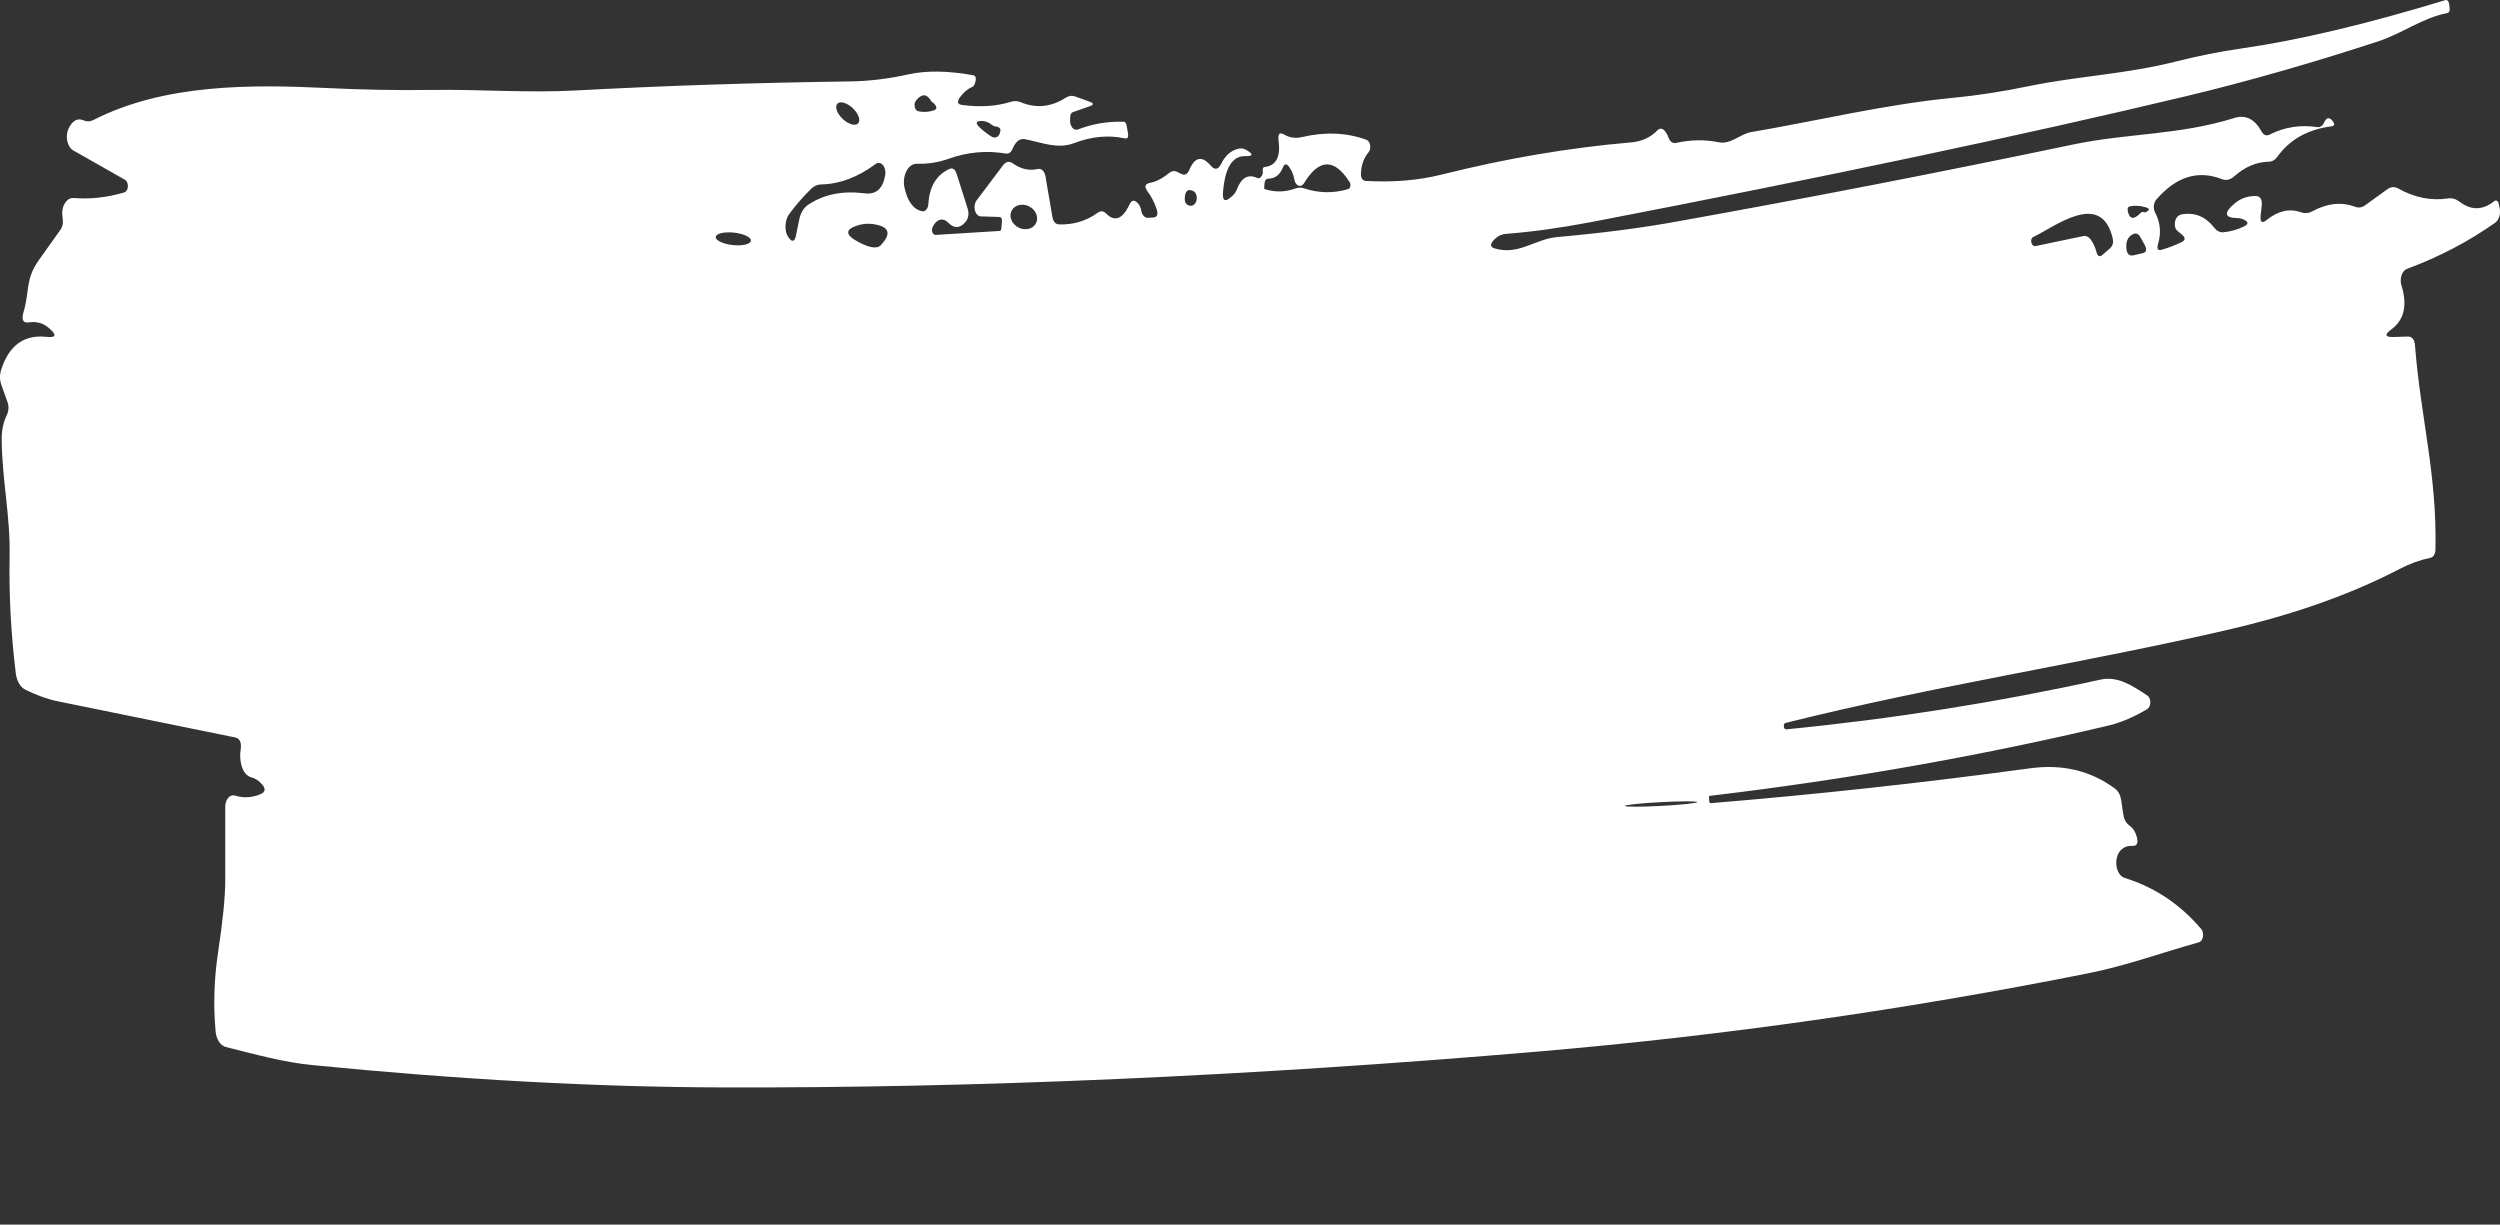 <?xml version="1.0" encoding="UTF-8"?> <svg xmlns="http://www.w3.org/2000/svg" viewBox="0 0 198.023 97" fill="none"><rect x="0" y="0" width="198.023" height="97" fill="#333333" stroke="none"/><path d="M135.423 63.039C135.415 63.04 135.406 63.044 135.399 63.05C135.391 63.056 135.385 63.064 135.38 63.074C135.375 63.083 135.371 63.094 135.368 63.106C135.366 63.118 135.366 63.13 135.367 63.143L135.383 63.431C135.388 63.562 135.436 63.624 135.528 63.616C143.947 62.923 152.375 62.003 160.811 60.855C163.371 60.509 165.608 61.044 167.52 62.461C167.788 62.661 167.954 62.969 168.018 63.385L168.179 64.483C168.238 64.899 168.401 65.199 168.669 65.384C168.936 65.569 169.127 65.854 169.239 66.239C169.4 66.786 169.274 67.04 168.861 67.001C168.567 66.978 168.296 67.071 168.05 67.278C167.901 67.406 167.783 67.594 167.709 67.819C167.635 68.044 167.61 68.296 167.637 68.54C167.664 68.785 167.742 69.012 167.86 69.191C167.978 69.369 168.131 69.492 168.299 69.543C170.666 70.275 172.686 71.623 174.357 73.587C174.418 73.659 174.463 73.755 174.487 73.863C174.512 73.97 174.514 74.086 174.495 74.196C174.476 74.306 174.435 74.406 174.378 74.484C174.321 74.562 174.25 74.616 174.172 74.638C171.28 75.446 168.395 76.498 165.439 77.087C150.966 79.975 136.438 82.043 121.853 83.291C98.891 85.247 77.309 86.195 57.105 86.133C47.127 86.102 36.342 85.513 24.751 84.365C22.454 84.146 20.172 83.499 17.89 82.933C17.681 82.879 17.49 82.731 17.344 82.51C17.198 82.29 17.105 82.009 17.079 81.708C16.891 79.629 16.956 77.541 17.272 75.446C17.652 72.928 17.842 71.026 17.842 69.739C17.842 67.821 17.842 65.877 17.842 63.905C17.841 63.769 17.861 63.635 17.902 63.512C17.942 63.389 18.002 63.28 18.076 63.195C18.15 63.109 18.237 63.049 18.33 63.018C18.423 62.987 18.52 62.986 18.613 63.016C19.304 63.231 19.99 63.189 20.67 62.888C21.018 62.727 21.053 62.48 20.775 62.149C20.517 61.841 20.226 61.649 19.899 61.572C19.729 61.526 19.571 61.418 19.437 61.258C19.304 61.098 19.2 60.892 19.136 60.659C19.018 60.228 18.994 59.8 19.063 59.376C19.149 58.807 18.994 58.483 18.597 58.406C14.387 57.551 9.738 56.604 4.65 55.564C3.83 55.402 2.955 55.094 2.023 54.64C1.824 54.542 1.647 54.369 1.511 54.139C1.375 53.909 1.285 53.631 1.251 53.334C0.866 50.169 0.702 47.084 0.761 44.08C0.826 40.857 0.159 38.026 0.135 34.803C0.129 34.087 0.263 33.448 0.536 32.885C0.697 32.554 0.716 32.208 0.593 31.846L0.111 30.494C-0.034 30.086 -0.037 29.674 0.102 29.258C0.724 27.348 1.916 26.489 3.678 26.682C4.47 26.766 4.524 26.524 3.838 25.954C3.394 25.584 2.877 25.446 2.288 25.538C1.827 25.607 1.685 25.338 1.862 24.729C2.368 23.008 1.982 22.176 3.059 20.628C3.627 19.819 4.197 19.018 4.77 18.225C4.958 17.963 5.022 17.647 4.963 17.278C4.877 16.746 4.96 16.319 5.212 15.995C5.384 15.772 5.59 15.668 5.831 15.683C7.138 15.791 8.474 15.645 9.84 15.244C9.917 15.223 9.987 15.167 10.039 15.083C10.091 15 10.123 14.893 10.129 14.78C10.135 14.667 10.116 14.553 10.074 14.456C10.032 14.358 9.97 14.282 9.896 14.239L5.807 11.917C5.691 11.851 5.588 11.748 5.504 11.615C5.421 11.483 5.359 11.325 5.325 11.153C5.291 10.981 5.285 10.8 5.307 10.624C5.329 10.448 5.379 10.282 5.453 10.138C5.764 9.529 6.158 9.329 6.634 9.537C6.886 9.645 7.135 9.637 7.381 9.514C13.07 6.603 20.011 6.695 25.876 6.972C28.677 7.111 31.482 7.161 34.288 7.123C38.064 7.076 41.848 7.365 45.552 7.169C52.547 6.791 59.765 6.553 67.204 6.452C68.774 6.437 70.364 6.248 71.977 5.886C73.391 5.578 75.089 5.601 77.07 5.956C77.258 5.987 77.327 6.133 77.279 6.395C77.258 6.503 77.226 6.607 77.183 6.707C77.145 6.791 77.089 6.849 77.014 6.88C76.645 7.042 76.32 7.315 76.042 7.7C75.79 8.062 75.841 8.266 76.195 8.312C77.635 8.505 78.934 8.42 80.091 8.058C80.354 7.981 80.614 7.997 80.871 8.105C82.086 8.597 83.265 8.478 84.406 7.746C84.652 7.585 84.906 7.55 85.169 7.642L86.318 8.058C86.65 8.182 86.647 8.301 86.31 8.416L84.968 8.89C84.915 8.908 84.867 8.949 84.833 9.007C84.798 9.065 84.778 9.138 84.775 9.214L84.759 9.514C84.754 9.628 84.768 9.742 84.799 9.846C84.83 9.951 84.879 10.043 84.94 10.116C85.002 10.188 85.074 10.238 85.151 10.262C85.229 10.286 85.309 10.283 85.386 10.253C86.516 9.814 87.718 9.61 88.993 9.641C89.127 9.649 89.207 9.745 89.234 9.93L89.347 10.554C89.4 10.877 89.312 11.012 89.081 10.958C87.796 10.681 86.46 10.808 85.072 11.339C83.755 11.836 82.518 11.282 81.192 11.027C80.913 10.974 80.67 11.074 80.461 11.328C80.364 11.451 80.284 11.594 80.22 11.755C80.097 12.063 79.909 12.198 79.657 12.16C78.131 11.905 76.626 12.044 75.142 12.576C74.317 12.868 73.482 12.999 72.636 12.968C72.476 12.962 72.317 13.011 72.173 13.11C72.029 13.209 71.902 13.356 71.805 13.539C71.708 13.721 71.643 13.934 71.614 14.161C71.585 14.387 71.593 14.62 71.639 14.84C71.875 15.949 72.341 16.581 73.037 16.735C73.097 16.746 73.158 16.74 73.217 16.716C73.275 16.693 73.329 16.653 73.375 16.599C73.422 16.545 73.46 16.478 73.488 16.402C73.516 16.326 73.532 16.242 73.535 16.157C73.616 14.794 74.162 13.873 75.174 13.396C75.453 13.265 75.654 13.392 75.777 13.777L76.637 16.492C76.776 16.923 76.719 17.289 76.468 17.589C76.029 18.106 75.565 18.113 75.078 17.613C74.858 17.397 74.623 17.339 74.371 17.439C74.162 17.532 73.993 17.72 73.865 18.005C73.838 18.067 73.823 18.137 73.823 18.21C73.822 18.282 73.836 18.353 73.861 18.415C73.887 18.477 73.924 18.528 73.969 18.562C74.013 18.595 74.064 18.611 74.114 18.606L79.167 18.294C79.248 18.294 79.296 18.233 79.312 18.109L79.36 17.601C79.392 17.324 79.312 17.185 79.119 17.185L77.681 17.139C77.581 17.134 77.484 17.087 77.403 17.003C77.321 16.919 77.259 16.803 77.223 16.668C77.188 16.533 77.181 16.386 77.204 16.246C77.227 16.105 77.278 15.978 77.351 15.88L79.448 13.095C79.679 12.795 79.933 12.741 80.212 12.934C80.86 13.396 81.527 13.546 82.212 13.384C82.343 13.353 82.477 13.394 82.587 13.499C82.698 13.604 82.776 13.765 82.807 13.95L83.353 17.15C83.423 17.559 83.602 17.767 83.891 17.774C85.027 17.813 86.047 17.505 86.952 16.85C87.188 16.681 87.41 16.704 87.619 16.919C88.3 17.597 88.913 17.362 89.459 16.215C89.62 15.86 89.823 15.803 90.07 16.041C90.241 16.195 90.351 16.411 90.399 16.688C90.428 16.853 90.495 16.998 90.59 17.101C90.685 17.204 90.802 17.258 90.921 17.254L91.323 17.231C91.661 17.216 91.757 16.989 91.612 16.55C91.436 16.026 91.2 15.568 90.905 15.175C90.627 14.798 90.678 14.57 91.058 14.493C91.556 14.401 92.065 14.143 92.584 13.719C92.81 13.527 93.045 13.5 93.291 13.638C93.393 13.692 93.495 13.742 93.597 13.789C93.859 13.904 94.06 13.796 94.199 13.465C94.639 12.425 95.206 12.31 95.903 13.119C96.224 13.496 96.502 13.442 96.738 12.957C97.049 12.325 97.488 11.936 98.056 11.79C98.275 11.728 98.484 11.751 98.682 11.859C99.304 12.214 99.28 12.383 98.61 12.368C97.614 12.352 97.035 13.292 96.875 15.186C96.816 15.849 96.993 16.018 97.405 15.695C97.48 15.633 97.558 15.568 97.638 15.498C97.783 15.367 97.895 15.198 97.975 14.99C98.334 14.058 98.873 13.762 99.59 14.1C99.636 14.119 99.683 14.123 99.729 14.113C99.775 14.103 99.818 14.079 99.856 14.043C99.989 13.912 100.046 13.75 100.024 13.558C99.992 13.35 100.048 13.238 100.193 13.223C101.082 13.122 101.443 12.429 101.277 11.143C101.208 10.612 101.347 10.446 101.695 10.646C102.14 10.908 102.606 10.981 103.093 10.866C104.946 10.427 106.66 10.496 108.235 11.074C108.307 11.101 108.372 11.155 108.424 11.232C108.476 11.308 108.512 11.403 108.529 11.506C108.545 11.609 108.542 11.716 108.518 11.815C108.495 11.914 108.452 12.001 108.396 12.067C108.032 12.506 107.834 13.049 107.801 13.696C107.78 14.104 107.914 14.316 108.203 14.332C110.356 14.455 112.343 14.289 114.165 13.835C119.29 12.549 124.296 11.698 129.18 11.282C130.037 11.212 130.742 10.889 131.293 10.311C131.373 10.231 131.468 10.19 131.565 10.194C131.662 10.198 131.756 10.247 131.832 10.334C131.966 10.481 132.073 10.662 132.153 10.877C132.287 11.239 132.499 11.386 132.788 11.316C133.939 11.062 135.056 11.047 136.138 11.27C137.094 11.466 137.817 10.612 138.725 10.461C144.06 9.549 149.29 8.278 154.609 7.758C156.574 7.573 158.647 7.253 160.827 6.799C164.619 6.025 168.484 5.863 172.412 4.858C174.127 4.427 175.832 4.088 177.53 3.842C182.046 3.195 187.439 1.916 193.711 0.006C193.771 -0.011 193.833 0.008 193.883 0.057C193.934 0.107 193.971 0.184 193.984 0.272L194.033 0.607C194.065 0.861 193.993 1.007 193.816 1.046C191.896 1.404 190.289 2.652 188.344 3.287C183.063 5.012 178.018 6.452 173.208 7.608C160.326 10.689 144.606 14.016 126.047 17.589C123.615 18.052 121.36 18.364 119.282 18.525C118.886 18.556 118.548 18.741 118.27 19.08C118.024 19.373 118.056 19.569 118.366 19.669C120.278 20.258 121.556 18.941 123.332 18.779C126.872 18.464 130 18.059 132.715 17.566C143.123 15.703 153.607 13.665 164.169 11.455C168.492 10.542 172.589 10.716 176.96 9.352C177.86 9.067 178.58 9.414 179.121 10.392C179.298 10.708 179.518 10.796 179.78 10.658C180.953 10.065 182.212 9.868 183.556 10.069C183.662 10.086 183.768 10.06 183.863 9.995C183.959 9.929 184.039 9.827 184.094 9.699C184.271 9.306 184.485 9.256 184.737 9.549C184.967 9.818 184.935 9.972 184.641 10.011C182.777 10.257 181.357 11.062 180.382 12.425C180.2 12.672 179.984 12.799 179.732 12.807C178.741 12.822 177.819 13.211 176.968 13.973C176.657 14.251 176.325 14.32 175.972 14.181C174.081 13.45 172.354 13.997 170.79 15.822C170.688 15.939 170.622 16.109 170.606 16.296C170.589 16.483 170.623 16.673 170.701 16.827C171.119 17.62 171.199 18.444 170.942 19.299C170.819 19.708 170.913 19.869 171.223 19.785C171.77 19.623 172.287 19.426 172.774 19.195C173.117 19.034 173.13 18.826 172.814 18.572L172.509 18.317C172.311 18.163 172.233 17.928 172.276 17.613C172.329 17.235 172.533 17.02 172.887 16.966C173.893 16.819 174.732 17.181 175.401 18.052C175.605 18.306 175.843 18.421 176.116 18.398C176.668 18.344 177.196 18.198 177.699 17.959C178.128 17.759 178.128 17.566 177.699 17.382C177.549 17.312 177.388 17.278 177.217 17.278C176.189 17.254 176.119 16.866 177.008 16.111C177.474 15.718 178.023 15.522 178.655 15.522C179.046 15.522 179.209 15.799 179.145 16.353L179.073 16.966C178.998 17.589 179.153 17.744 179.539 17.428C180.444 16.696 181.352 16.492 182.263 16.815C182.568 16.923 182.868 16.896 183.162 16.735C184.341 16.095 185.463 15.976 186.529 16.376C186.813 16.484 187.083 16.446 187.34 16.261L189.132 14.967C189.258 14.88 189.396 14.831 189.536 14.823C189.675 14.815 189.814 14.848 189.943 14.921C191.239 15.652 192.557 15.918 193.896 15.718C194.223 15.672 194.528 15.756 194.812 15.972C195.728 16.681 196.652 16.665 197.584 15.926C197.615 15.901 197.649 15.887 197.685 15.885C197.72 15.882 197.755 15.892 197.788 15.912C197.82 15.932 197.849 15.962 197.872 16.001C197.896 16.039 197.912 16.085 197.921 16.134L198.002 16.527C198.041 16.739 198.027 16.965 197.963 17.166C197.898 17.368 197.787 17.534 197.648 17.636C195.554 19.122 193.221 20.343 190.65 21.298C190.558 21.333 190.471 21.396 190.398 21.484C190.324 21.572 190.264 21.682 190.223 21.806C190.181 21.93 190.159 22.066 190.158 22.204C190.157 22.341 190.177 22.478 190.216 22.604C190.699 24.167 190.441 25.322 189.445 26.069C188.861 26.501 188.899 26.709 189.558 26.693L190.715 26.659C191.063 26.651 191.256 26.893 191.293 27.386C191.727 33.013 193.052 37.634 192.908 43.56C192.903 43.716 192.861 43.864 192.789 43.978C192.717 44.092 192.62 44.165 192.514 44.184C191.705 44.346 190.902 44.635 190.104 45.051C185.669 47.361 180.937 48.84 176.647 49.845C165.029 52.537 153.235 54.305 141.441 57.262C141.333 57.285 141.285 57.37 141.296 57.516L141.296 57.528C141.312 57.697 141.379 57.778 141.497 57.77C149.852 56.954 158.149 55.641 166.387 53.831C167.753 53.531 168.894 54.305 170.083 55.09C170.156 55.138 170.219 55.215 170.262 55.313C170.305 55.411 170.327 55.525 170.325 55.641C170.324 55.757 170.298 55.869 170.252 55.965C170.206 56.06 170.142 56.134 170.067 56.176C168.985 56.815 167.967 57.247 167.014 57.47C156.751 59.904 146.221 61.76 135.423 63.039ZM128.7 63.837C128.701 63.856 128.775 63.872 128.92 63.883C129.064 63.893 129.276 63.899 129.542 63.899C129.809 63.899 130.125 63.893 130.473 63.882C130.821 63.871 131.194 63.855 131.57 63.836C132.33 63.796 133.059 63.741 133.596 63.685C134.133 63.628 134.434 63.574 134.433 63.534C134.432 63.515 134.358 63.499 134.213 63.488C134.069 63.478 133.857 63.473 133.591 63.473C133.324 63.473 133.008 63.478 132.66 63.489C132.312 63.5 131.939 63.516 131.563 63.536C130.803 63.576 130.074 63.63 129.537 63.686C129.001 63.743 128.699 63.797 128.7 63.837ZM169.528 18.768C169.465 18.65 169.377 18.564 169.277 18.523C169.178 18.481 169.071 18.486 168.974 18.537C168.588 18.722 168.403 19.061 168.42 19.553C168.436 20.077 168.623 20.301 168.982 20.224L169.697 20.062C170.018 19.992 170.08 19.773 169.882 19.403L169.528 18.768ZM165.592 18.953C165.8 19.238 165.956 19.573 166.058 19.958C166.149 20.304 166.307 20.381 166.531 20.189L167.118 19.681C167.354 19.48 167.426 19.199 167.335 18.837C166.411 15.036 162.763 17.971 161.02 18.791C160.988 18.806 160.961 18.833 160.94 18.872C160.875 18.987 160.87 19.122 160.924 19.276C160.95 19.35 160.991 19.411 161.043 19.451C161.095 19.49 161.154 19.506 161.213 19.496L165.021 18.699C165.121 18.677 165.225 18.689 165.323 18.732C165.422 18.776 165.513 18.852 165.592 18.953ZM67.895 19.114C68.849 19.638 69.475 19.738 69.775 19.415C70.563 18.568 70.463 18.032 69.478 17.809C68.959 17.686 68.455 17.697 67.968 17.844C66.95 18.152 66.926 18.575 67.895 19.114ZM56.691 18.778C56.688 18.843 56.721 18.911 56.788 18.978C56.855 19.045 56.955 19.11 57.082 19.169C57.209 19.228 57.362 19.28 57.53 19.322C57.697 19.364 57.878 19.395 58.061 19.414C58.244 19.432 58.426 19.438 58.597 19.43C58.767 19.422 58.923 19.401 59.054 19.368C59.186 19.335 59.292 19.29 59.365 19.237C59.438 19.184 59.477 19.123 59.48 19.058C59.483 18.993 59.45 18.925 59.383 18.858C59.316 18.791 59.216 18.726 59.089 18.667C58.961 18.608 58.809 18.556 58.642 18.514C58.474 18.472 58.293 18.441 58.11 18.422C57.927 18.404 57.744 18.399 57.574 18.407C57.404 18.414 57.248 18.435 57.116 18.468C56.985 18.501 56.879 18.546 56.806 18.599C56.733 18.652 56.694 18.713 56.691 18.778ZM64.007 16.226C65.239 15.394 66.736 15.09 68.498 15.314C69.398 15.429 69.939 14.944 70.121 13.858C70.144 13.713 70.138 13.562 70.105 13.422C70.071 13.282 70.01 13.159 69.929 13.067C69.849 12.976 69.752 12.92 69.651 12.907C69.549 12.893 69.448 12.923 69.357 12.991C67.933 14.047 66.487 14.586 65.019 14.609C64.746 14.617 64.494 14.728 64.264 14.944C63.632 15.56 63.048 16.23 62.512 16.954C62.346 17.185 62.25 17.47 62.223 17.809C62.191 18.217 62.274 18.556 62.472 18.826C62.756 19.218 62.951 19.145 63.059 18.606L63.3 17.428C63.407 16.873 63.643 16.473 64.007 16.226ZM80.044 16.989C80.033 17.114 80.049 17.242 80.091 17.368C80.134 17.493 80.201 17.612 80.291 17.719C80.381 17.825 80.491 17.917 80.614 17.988C80.737 18.06 80.871 18.11 81.01 18.136C81.148 18.162 81.287 18.163 81.419 18.139C81.551 18.115 81.673 18.066 81.778 17.996C81.884 17.926 81.971 17.836 82.034 17.73C82.098 17.625 82.136 17.506 82.147 17.382C82.158 17.257 82.142 17.128 82.1 17.003C82.058 16.877 81.99 16.758 81.9 16.652C81.81 16.545 81.701 16.453 81.577 16.382C81.454 16.31 81.319 16.26 81.181 16.234C81.043 16.208 80.904 16.207 80.772 16.231C80.64 16.255 80.518 16.304 80.413 16.374C80.307 16.444 80.22 16.534 80.157 16.64C80.093 16.745 80.055 16.864 80.044 16.989ZM169.834 16.815C169.871 16.831 169.906 16.831 169.938 16.815C170.307 16.646 170.302 16.511 169.922 16.411C169.472 16.28 169.057 16.261 168.677 16.353C168.559 16.384 168.511 16.484 168.532 16.654C168.543 16.769 168.569 16.873 168.612 16.966C168.73 17.228 168.891 17.312 169.094 17.22C169.255 17.143 169.402 17.031 169.536 16.885C169.627 16.792 169.727 16.769 169.834 16.815ZM94.513 15.129C94.095 14.936 93.873 15.117 93.846 15.672C93.83 16.003 93.937 16.203 94.167 16.272C94.387 16.342 94.561 16.276 94.689 16.076C94.736 16.004 94.769 15.917 94.786 15.822C94.802 15.726 94.802 15.627 94.784 15.532C94.766 15.437 94.732 15.35 94.685 15.28C94.637 15.209 94.578 15.157 94.513 15.129ZM103.302 14.921C104.47 15.306 105.629 15.325 106.781 14.979C106.821 14.966 106.859 14.939 106.89 14.9C106.921 14.861 106.944 14.811 106.957 14.755C106.97 14.7 106.973 14.642 106.964 14.585C106.956 14.529 106.937 14.477 106.91 14.436C105.694 12.525 104.488 12.549 103.294 14.505C103.241 14.593 103.172 14.658 103.095 14.694C103.017 14.729 102.935 14.734 102.856 14.706C102.777 14.679 102.705 14.621 102.648 14.538C102.591 14.456 102.55 14.352 102.531 14.239C102.456 13.839 102.311 13.492 102.097 13.199C101.899 12.93 101.733 12.964 101.599 13.303C101.368 13.858 100.999 14.139 100.49 14.147C100.281 14.154 100.169 14.305 100.153 14.597L100.137 14.898C100.131 14.944 100.145 14.971 100.177 14.979C100.986 15.24 101.792 15.225 102.595 14.932C102.831 14.848 103.067 14.844 103.302 14.921ZM78.589 9.907C78.316 9.676 78.016 9.568 77.689 9.583C77.293 9.599 77.258 9.764 77.585 10.08C77.863 10.35 78.168 10.588 78.501 10.796C78.645 10.889 78.776 10.916 78.894 10.877C79.087 10.816 79.202 10.646 79.24 10.369C79.256 10.284 79.24 10.215 79.191 10.161C79.106 10.069 79.001 10.022 78.878 10.022C78.776 10.015 78.68 9.976 78.589 9.907ZM66.258 8.325C66.202 8.48 66.242 8.699 66.369 8.934C66.496 9.169 66.7 9.4 66.936 9.578C67.053 9.666 67.174 9.737 67.293 9.789C67.411 9.841 67.525 9.872 67.627 9.88C67.73 9.888 67.819 9.873 67.889 9.836C67.96 9.798 68.01 9.74 68.038 9.663C68.094 9.508 68.055 9.289 67.927 9.055C67.8 8.82 67.596 8.588 67.36 8.411C67.243 8.323 67.122 8.251 67.004 8.199C66.885 8.147 66.771 8.116 66.669 8.108C66.567 8.1 66.477 8.115 66.407 8.153C66.337 8.19 66.286 8.248 66.258 8.325ZM73.792 8.058C73.439 7.419 73.029 7.384 72.563 7.954C72.513 8.014 72.475 8.093 72.455 8.182C72.436 8.271 72.434 8.366 72.451 8.457C72.468 8.547 72.503 8.628 72.551 8.691C72.6 8.754 72.66 8.795 72.724 8.809C73.109 8.902 73.517 8.882 73.945 8.752C74.213 8.667 74.242 8.501 74.033 8.255C73.964 8.17 73.883 8.105 73.792 8.058Z" fill="white"></path></svg> 